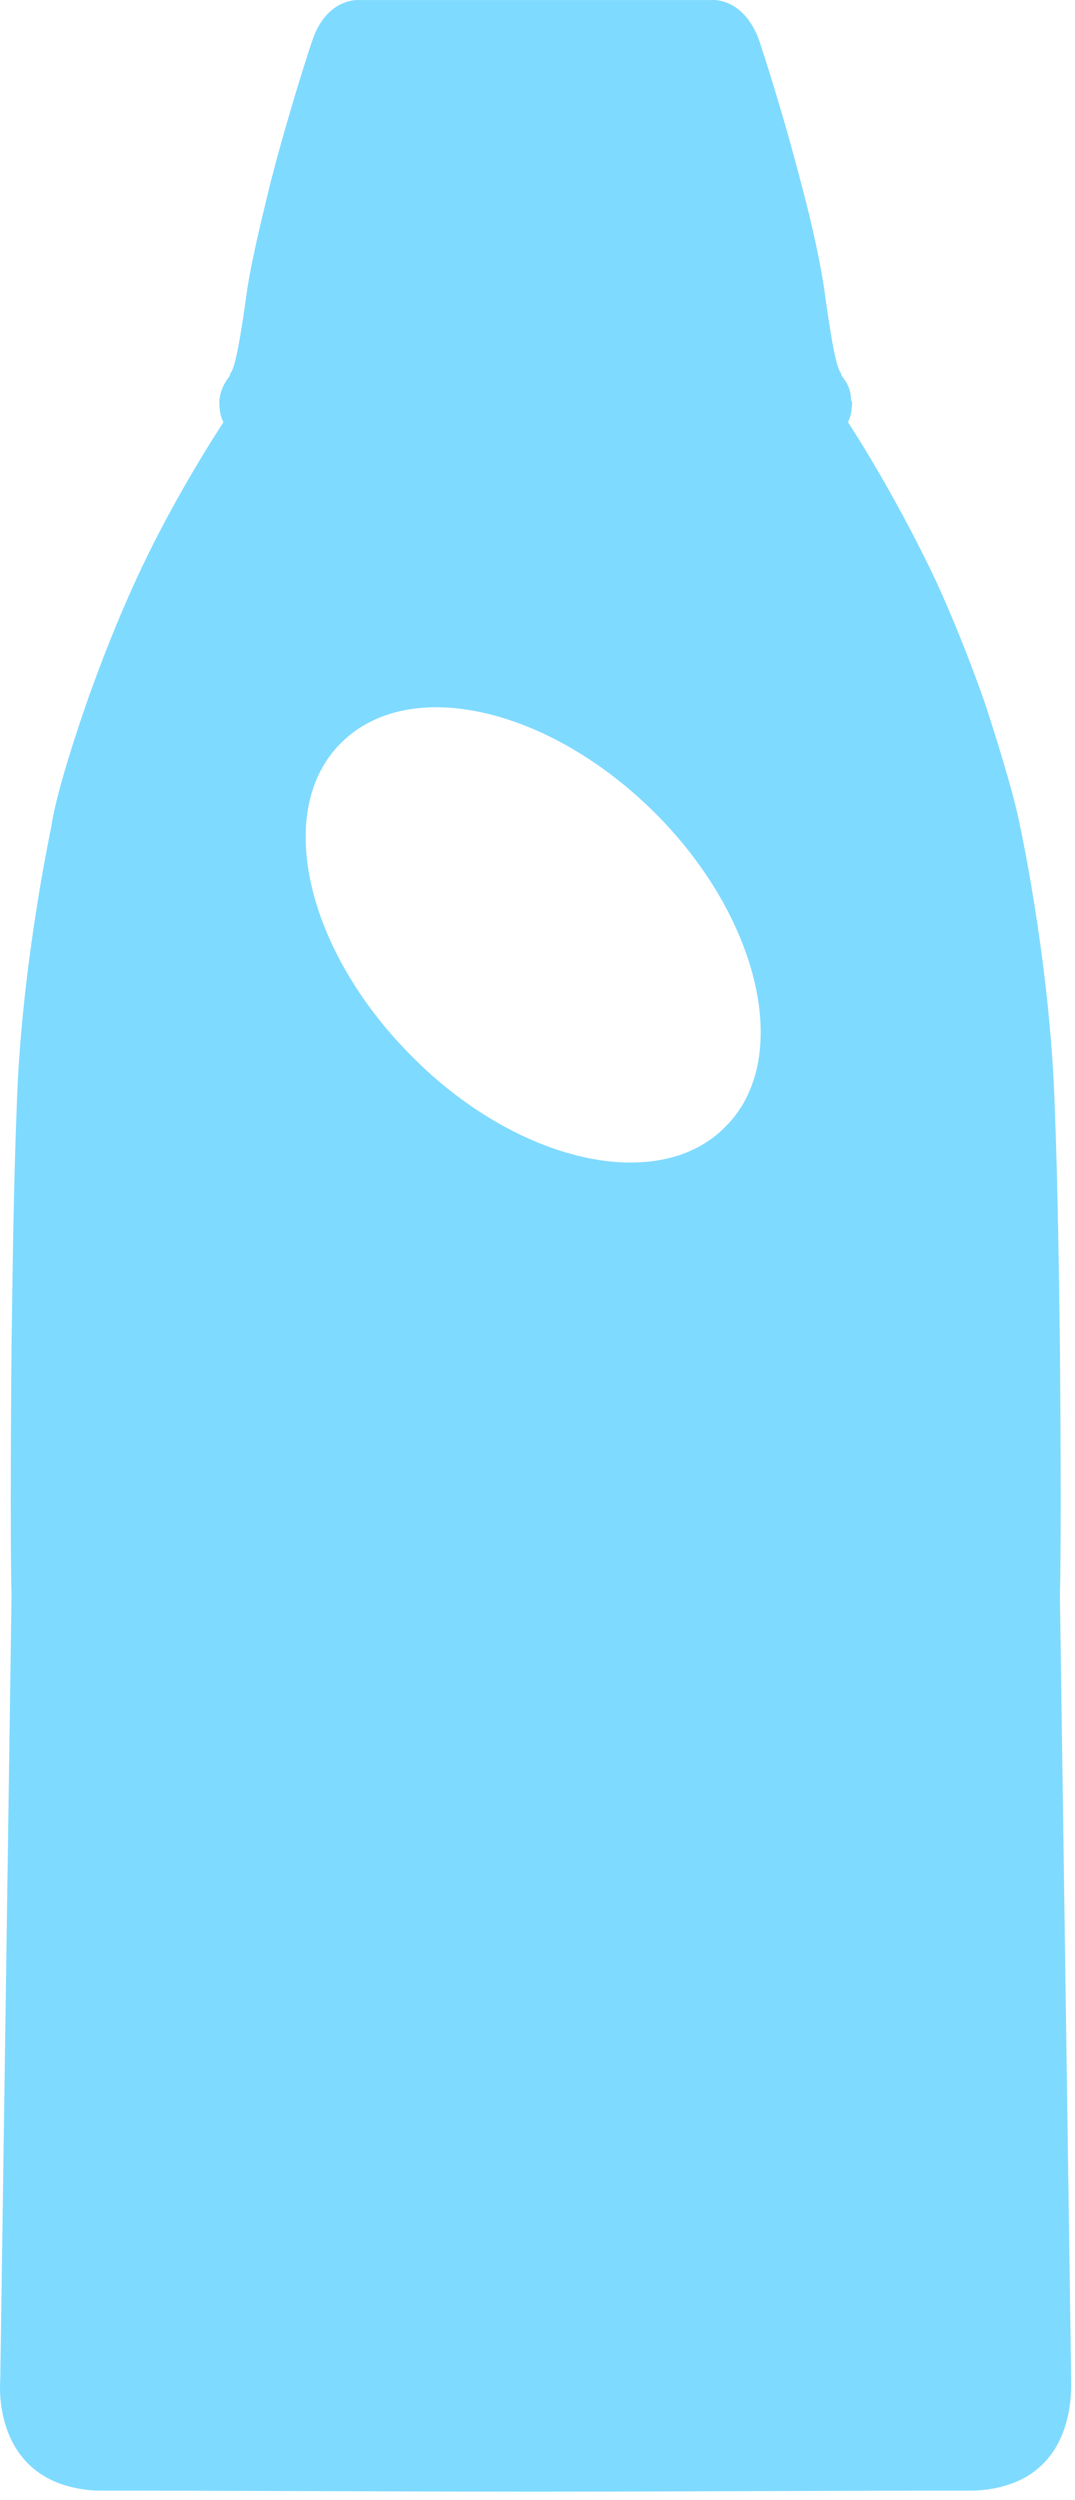 <?xml version="1.0" encoding="UTF-8"?> <svg xmlns="http://www.w3.org/2000/svg" width="105" height="244" viewBox="0 0 105 244" fill="none"> <path d="M104.627 232.305L103.527 155.705C103.627 152.205 103.627 142.805 103.527 131.405C103.427 124.105 103.327 116.005 103.027 108.205C102.627 94.905 99.927 82.005 99.627 80.605C99.227 78.405 97.927 73.905 96.227 68.705C94.827 64.705 93.127 60.405 91.327 56.505C88.327 50.205 85.027 44.605 82.827 41.205C83.127 40.605 83.227 39.905 83.227 39.205L83.127 39.105C83.127 37.805 82.527 37.105 82.227 36.705L82.127 36.405C81.827 36.005 81.427 34.805 80.627 29.105C80.227 26.005 79.327 21.905 78.227 17.805C76.527 11.205 74.427 4.705 74.027 3.605C72.427 -0.295 69.527 0.005 69.527 0.005H52.527H51.927H35.127C35.127 0.005 32.127 -0.295 30.627 3.605C30.227 4.705 28.127 11.205 26.427 17.805C25.427 21.905 24.427 26.005 24.027 29.105C23.227 34.805 22.827 36.005 22.527 36.405L22.427 36.705C22.127 37.105 21.527 37.905 21.427 39.105V39.205C21.427 40.005 21.527 40.705 21.827 41.205C19.627 44.605 16.227 50.205 13.327 56.505C11.527 60.405 9.827 64.705 8.427 68.705C6.627 73.905 5.327 78.405 5.027 80.605C4.727 82.105 2.027 95.005 1.627 108.205C1.327 116.005 1.227 124.105 1.127 131.405C1.027 142.805 1.027 152.205 1.127 155.705L0.027 232.305C-0.073 233.505 -0.373 242.505 9.327 243.105C23.527 243.105 37.727 243.205 51.927 243.205H52.527C66.727 243.205 80.927 243.105 95.227 243.105C105.027 242.605 104.627 233.505 104.627 232.305ZM70.827 110.005C64.327 116.605 50.527 113.505 40.227 103.105C29.827 92.705 26.727 79.005 33.327 72.505C39.927 65.905 53.627 69.005 64.027 79.405C74.327 89.705 77.427 103.505 70.827 110.005Z" fill="#7FDAFF"></path> </svg> 